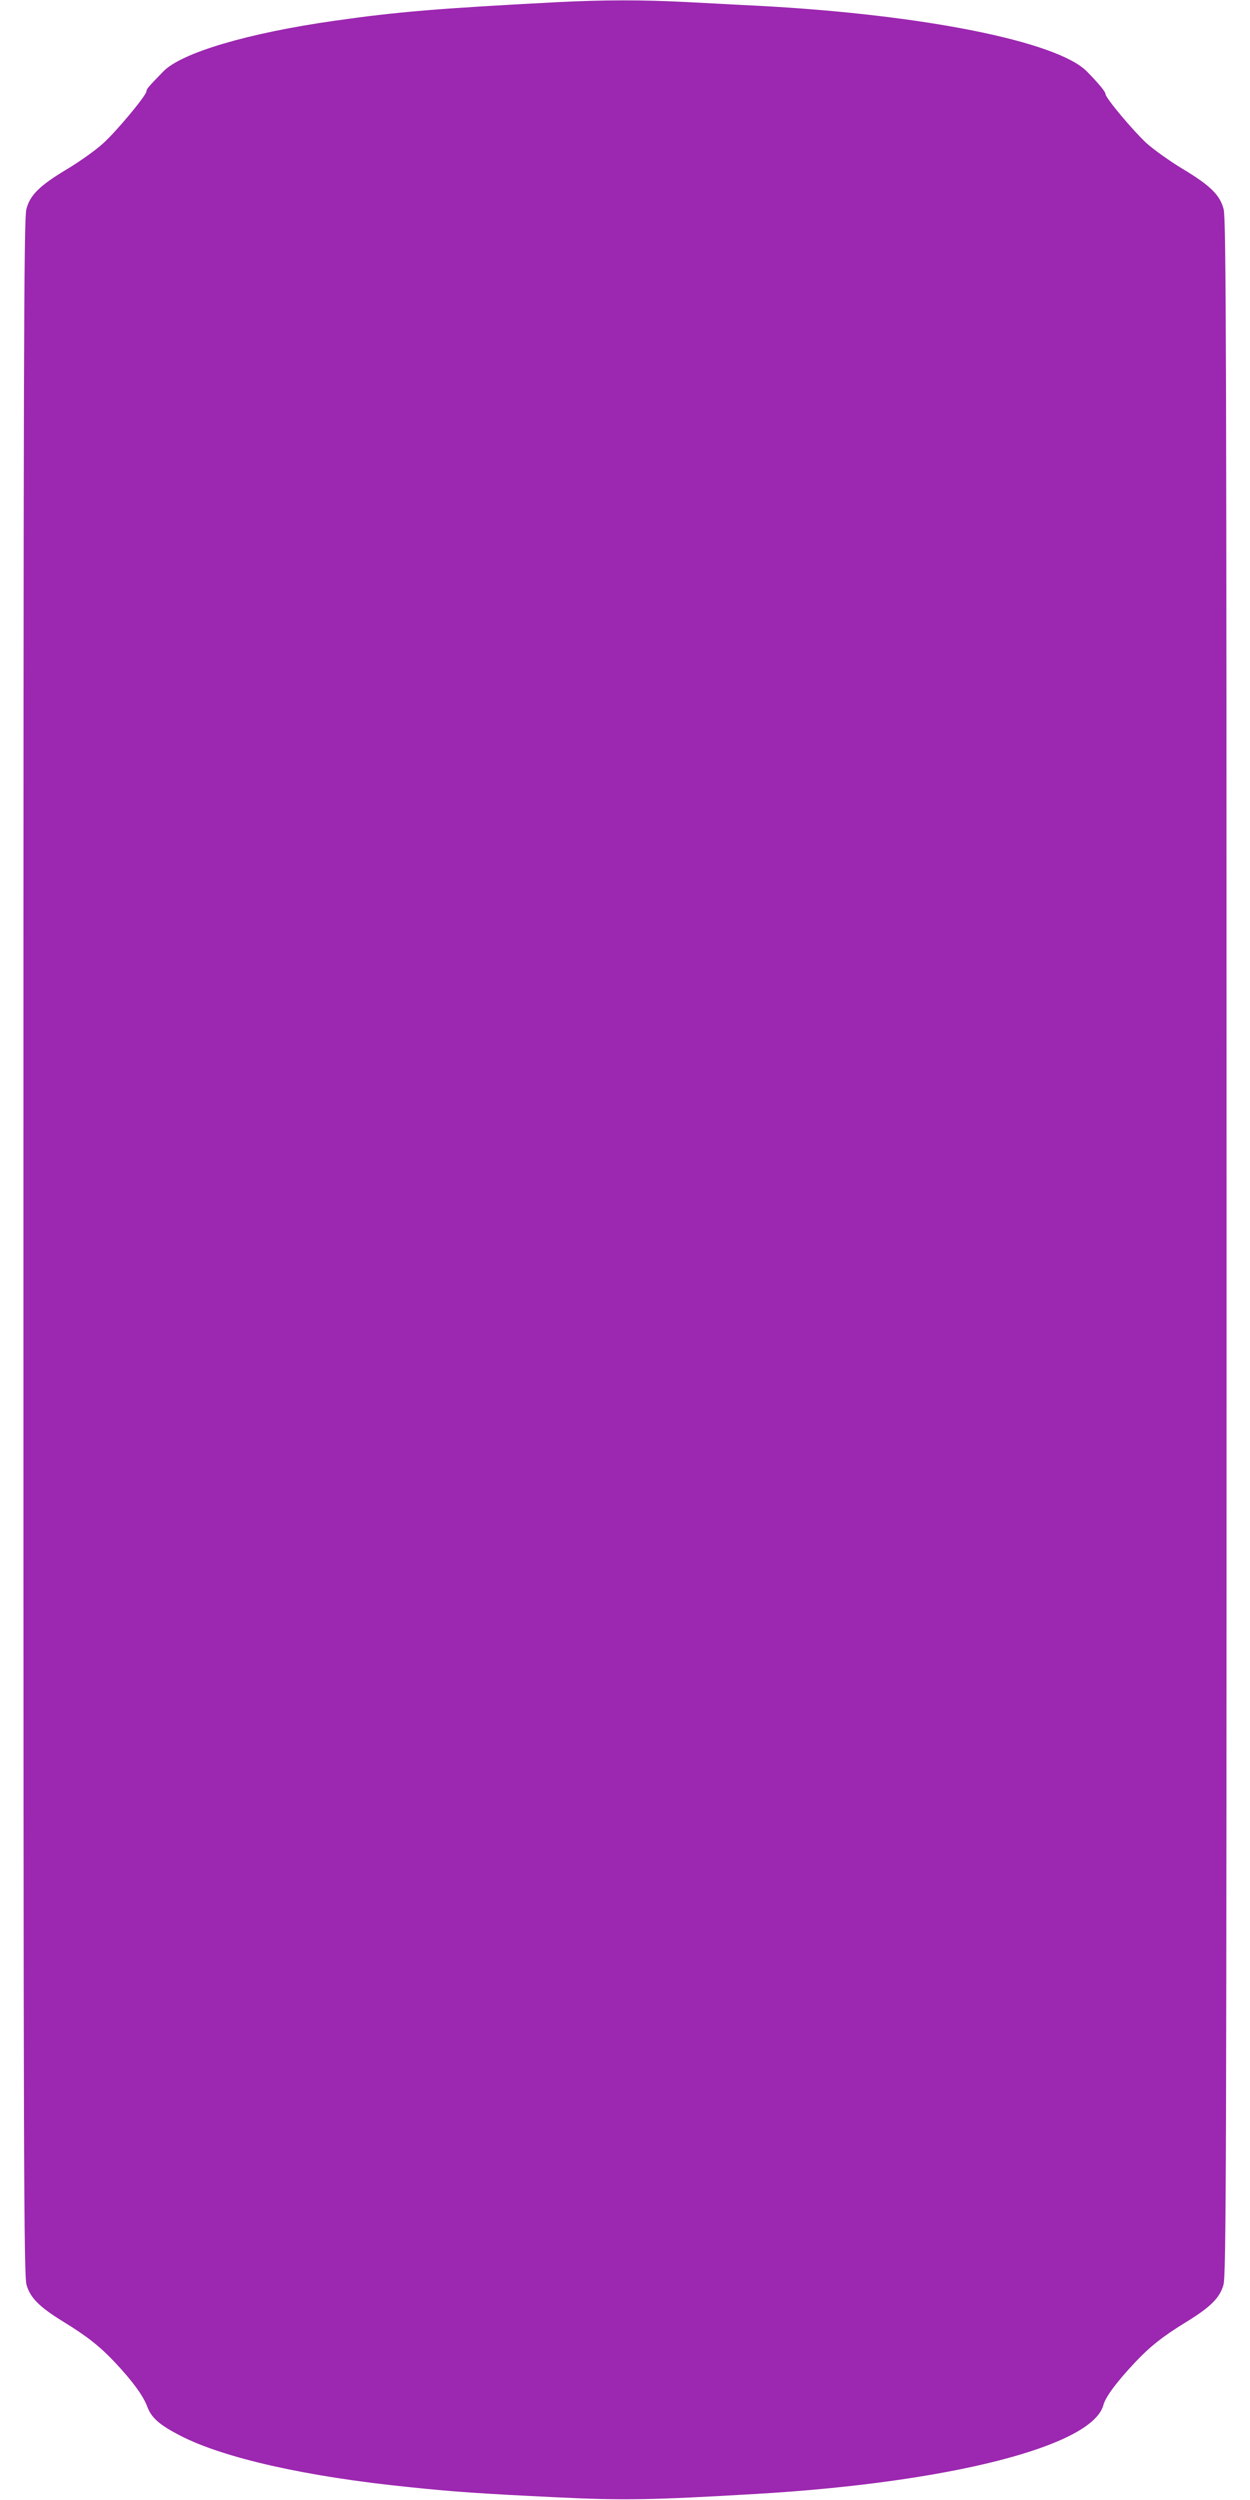 <?xml version="1.0" standalone="no"?>
<!DOCTYPE svg PUBLIC "-//W3C//DTD SVG 20010904//EN"
 "http://www.w3.org/TR/2001/REC-SVG-20010904/DTD/svg10.dtd">
<svg version="1.0" xmlns="http://www.w3.org/2000/svg"
 width="640pt" height="1280pt" viewBox="0 0 640 1280"
 preserveAspectRatio="xMidYMid meet">
<g transform="translate(0,1280) scale(0.1,-0.1)"
fill="#9c27b0" stroke="none">
<path d="M2855 12789 c-613 -32 -825 -50 -1140 -95 -445 -63 -786 -164 -879
-260 -77 -79 -86 -90 -86 -101 0 -21 -154 -206 -223 -268 -37 -34 -119 -92
-182 -130 -142 -85 -191 -133 -210 -206 -13 -47 -15 -766 -15 -5315 0 -4729 2
-5266 16 -5313 19 -66 66 -113 188 -188 124 -76 189 -128 266 -210 89 -95 143
-169 164 -225 21 -57 62 -93 166 -147 223 -116 649 -212 1175 -265 226 -24
377 -34 750 -52 349 -17 495 -14 1025 17 990 58 1721 244 1779 454 11 43 69
120 161 218 77 82 142 134 266 210 122 75 169 122 188 188 14 47 16 584 16
5313 0 4549 -2 5268 -15 5315 -19 73 -68 121 -211 207 -63 38 -146 97 -184
131 -70 65 -210 232 -210 252 0 12 -38 57 -96 116 -153 153 -836 290 -1674
335 -107 5 -281 15 -385 20 -216 11 -416 11 -650 -1z"/>
</g>
</svg>
